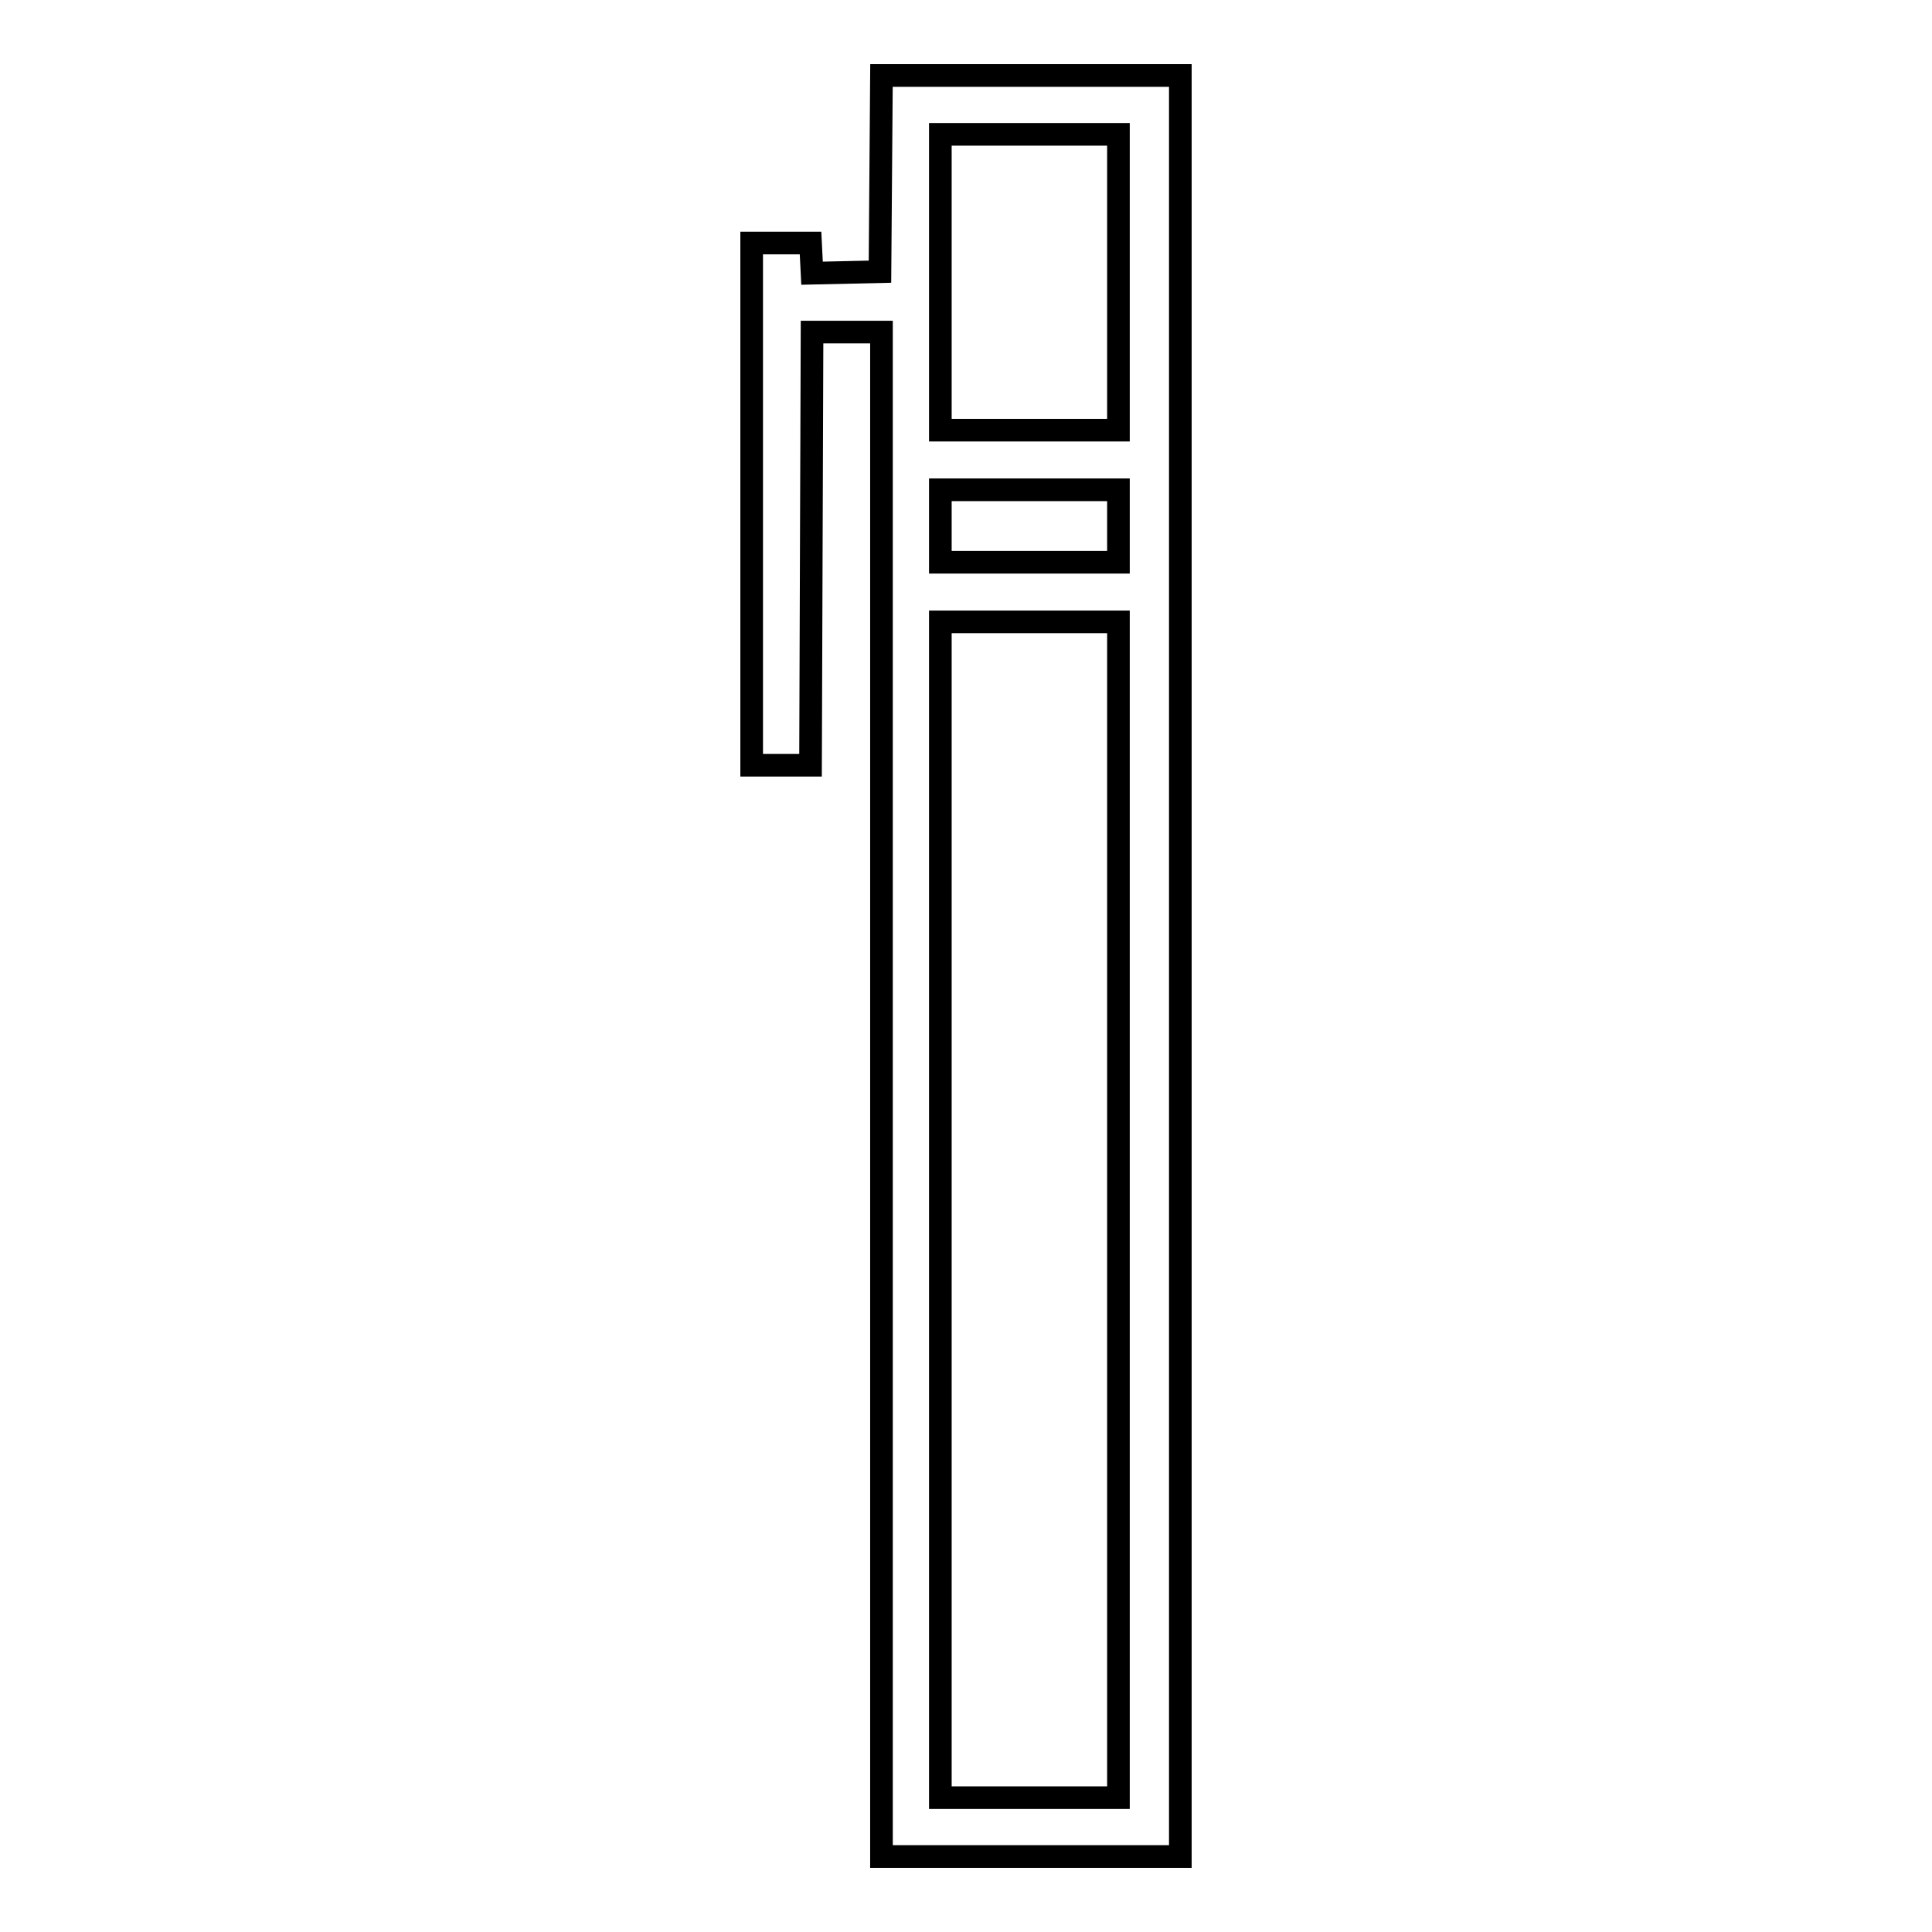 <?xml version="1.0" encoding="utf-8"?>
<!-- Svg Vector Icons : http://www.onlinewebfonts.com/icon -->
<!DOCTYPE svg PUBLIC "-//W3C//DTD SVG 1.1//EN" "http://www.w3.org/Graphics/SVG/1.1/DTD/svg11.dtd">
<svg version="1.1" xmlns="http://www.w3.org/2000/svg" xmlns:xlink="http://www.w3.org/1999/xlink" x="0px" y="0px" viewBox="0 0 256 256" enable-background="new 0 0 256 256" xml:space="preserve">
<g><g><g><path stroke-width="3" fill-opacity="0" stroke="#000000"  d="M116.7,23l-0.1,13l-4.5,0.1l-4.5,0.1l-0.1-2l-0.1-2h-3.9h-3.9v34.6v34.6h3.9h3.9l0.1-28.7l0.1-28.7h4.6h4.6v100.9V246h19.8h19.8V128V10h-19.8h-19.8L116.7,23z M148.2,37.4V57h-11.8h-11.8V37.4V17.8h11.8h11.8V37.4z M148.2,69.7v4.8h-11.8h-11.8v-4.8v-4.8h11.8h11.8V69.7z M148.2,160.3v77.9h-11.8h-11.8v-77.9V82.4h11.8h11.8V160.3z"/></g></g></g>
</svg>